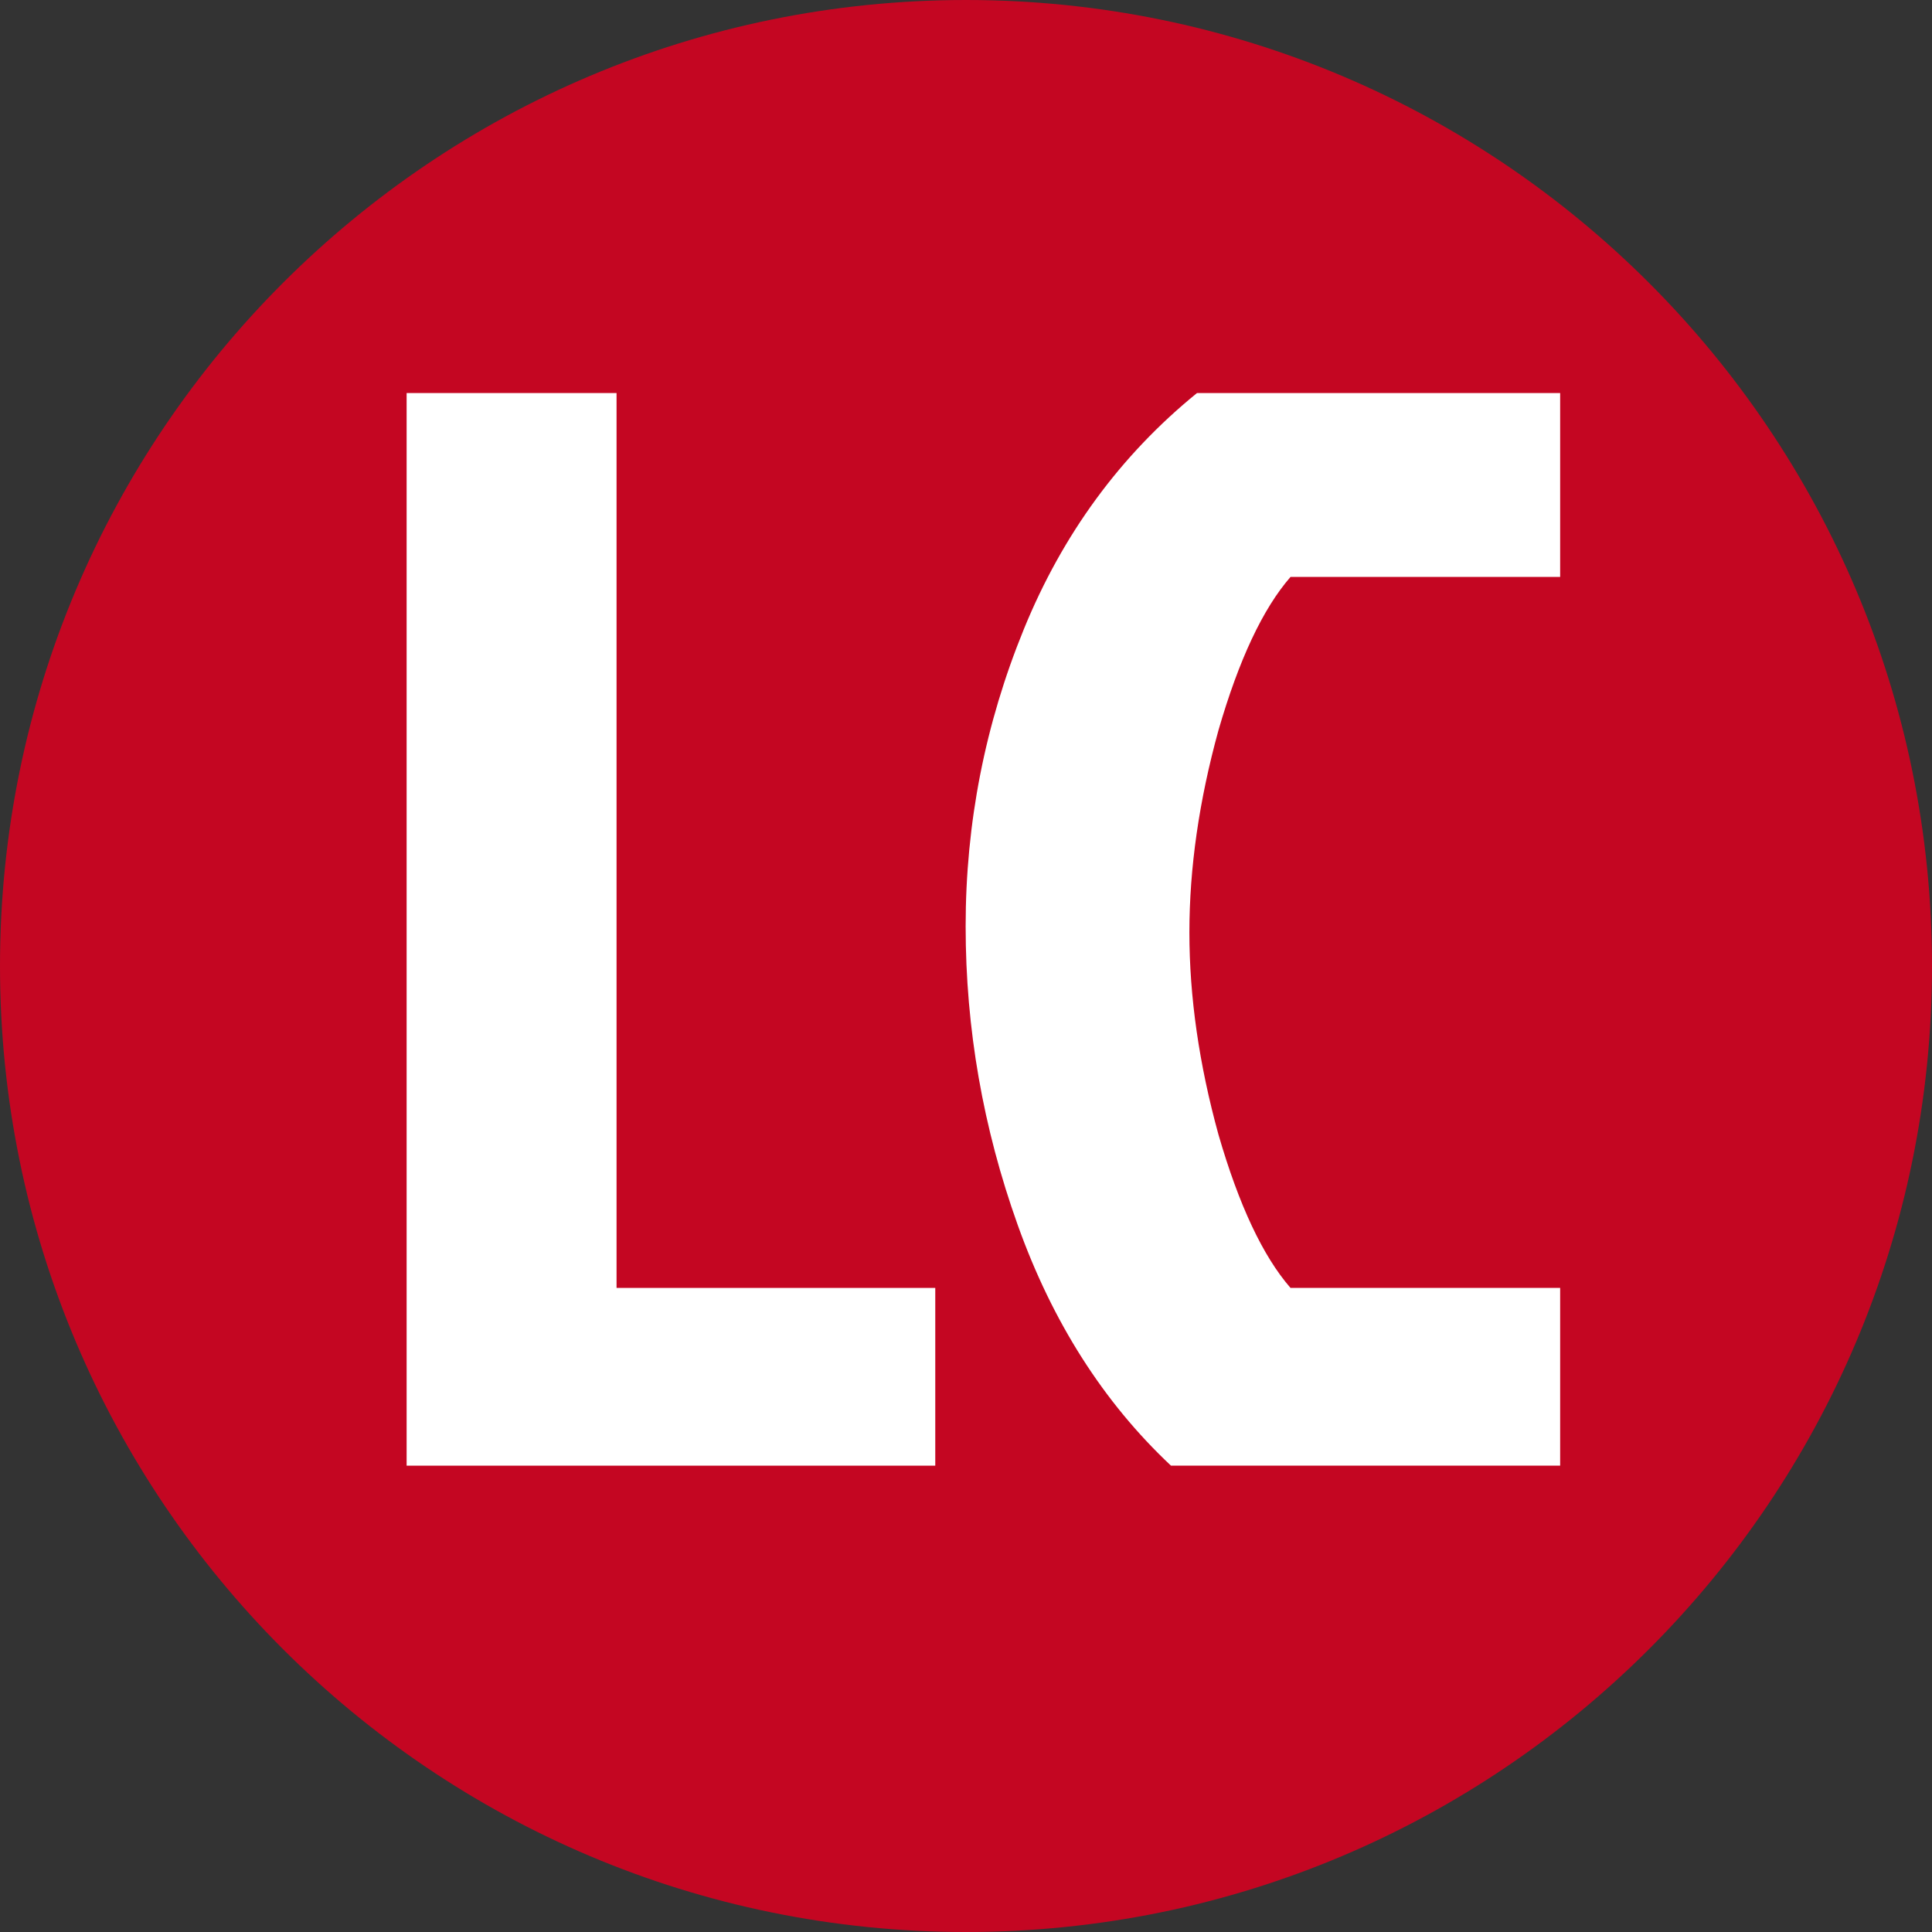 <svg width="32" height="32" viewBox="0 0 32 32" fill="none" xmlns="http://www.w3.org/2000/svg">
<rect x="0" y="0" width="32" height="32" fill="#333333" stroke="none"/>
<path d="M32 16C32 24.837 24.837 32 16 32C7.163 32 0 24.837 0 16C0 7.163 7.163 0 16 0C24.837 0 32 7.163 32 16Z" fill="#C40622"/>
<path d="M6.735 24.276V6.51H10.212V21.332H15.491V24.276H6.735Z" fill="white"/>
<path d="M21.375 21.332H25.841V24.276H19.395C18.278 23.227 17.432 21.899 16.857 20.291C16.282 18.684 15.994 17.034 15.994 15.342C15.994 13.633 16.316 11.992 16.959 10.419C17.602 8.845 18.557 7.542 19.826 6.51H25.841V9.556H21.375C20.918 10.08 20.52 10.926 20.182 12.094C19.86 13.261 19.7 14.378 19.7 15.444C19.7 16.51 19.86 17.627 20.182 18.794C20.52 19.961 20.918 20.807 21.375 21.332Z" fill="white"/>
</svg>
